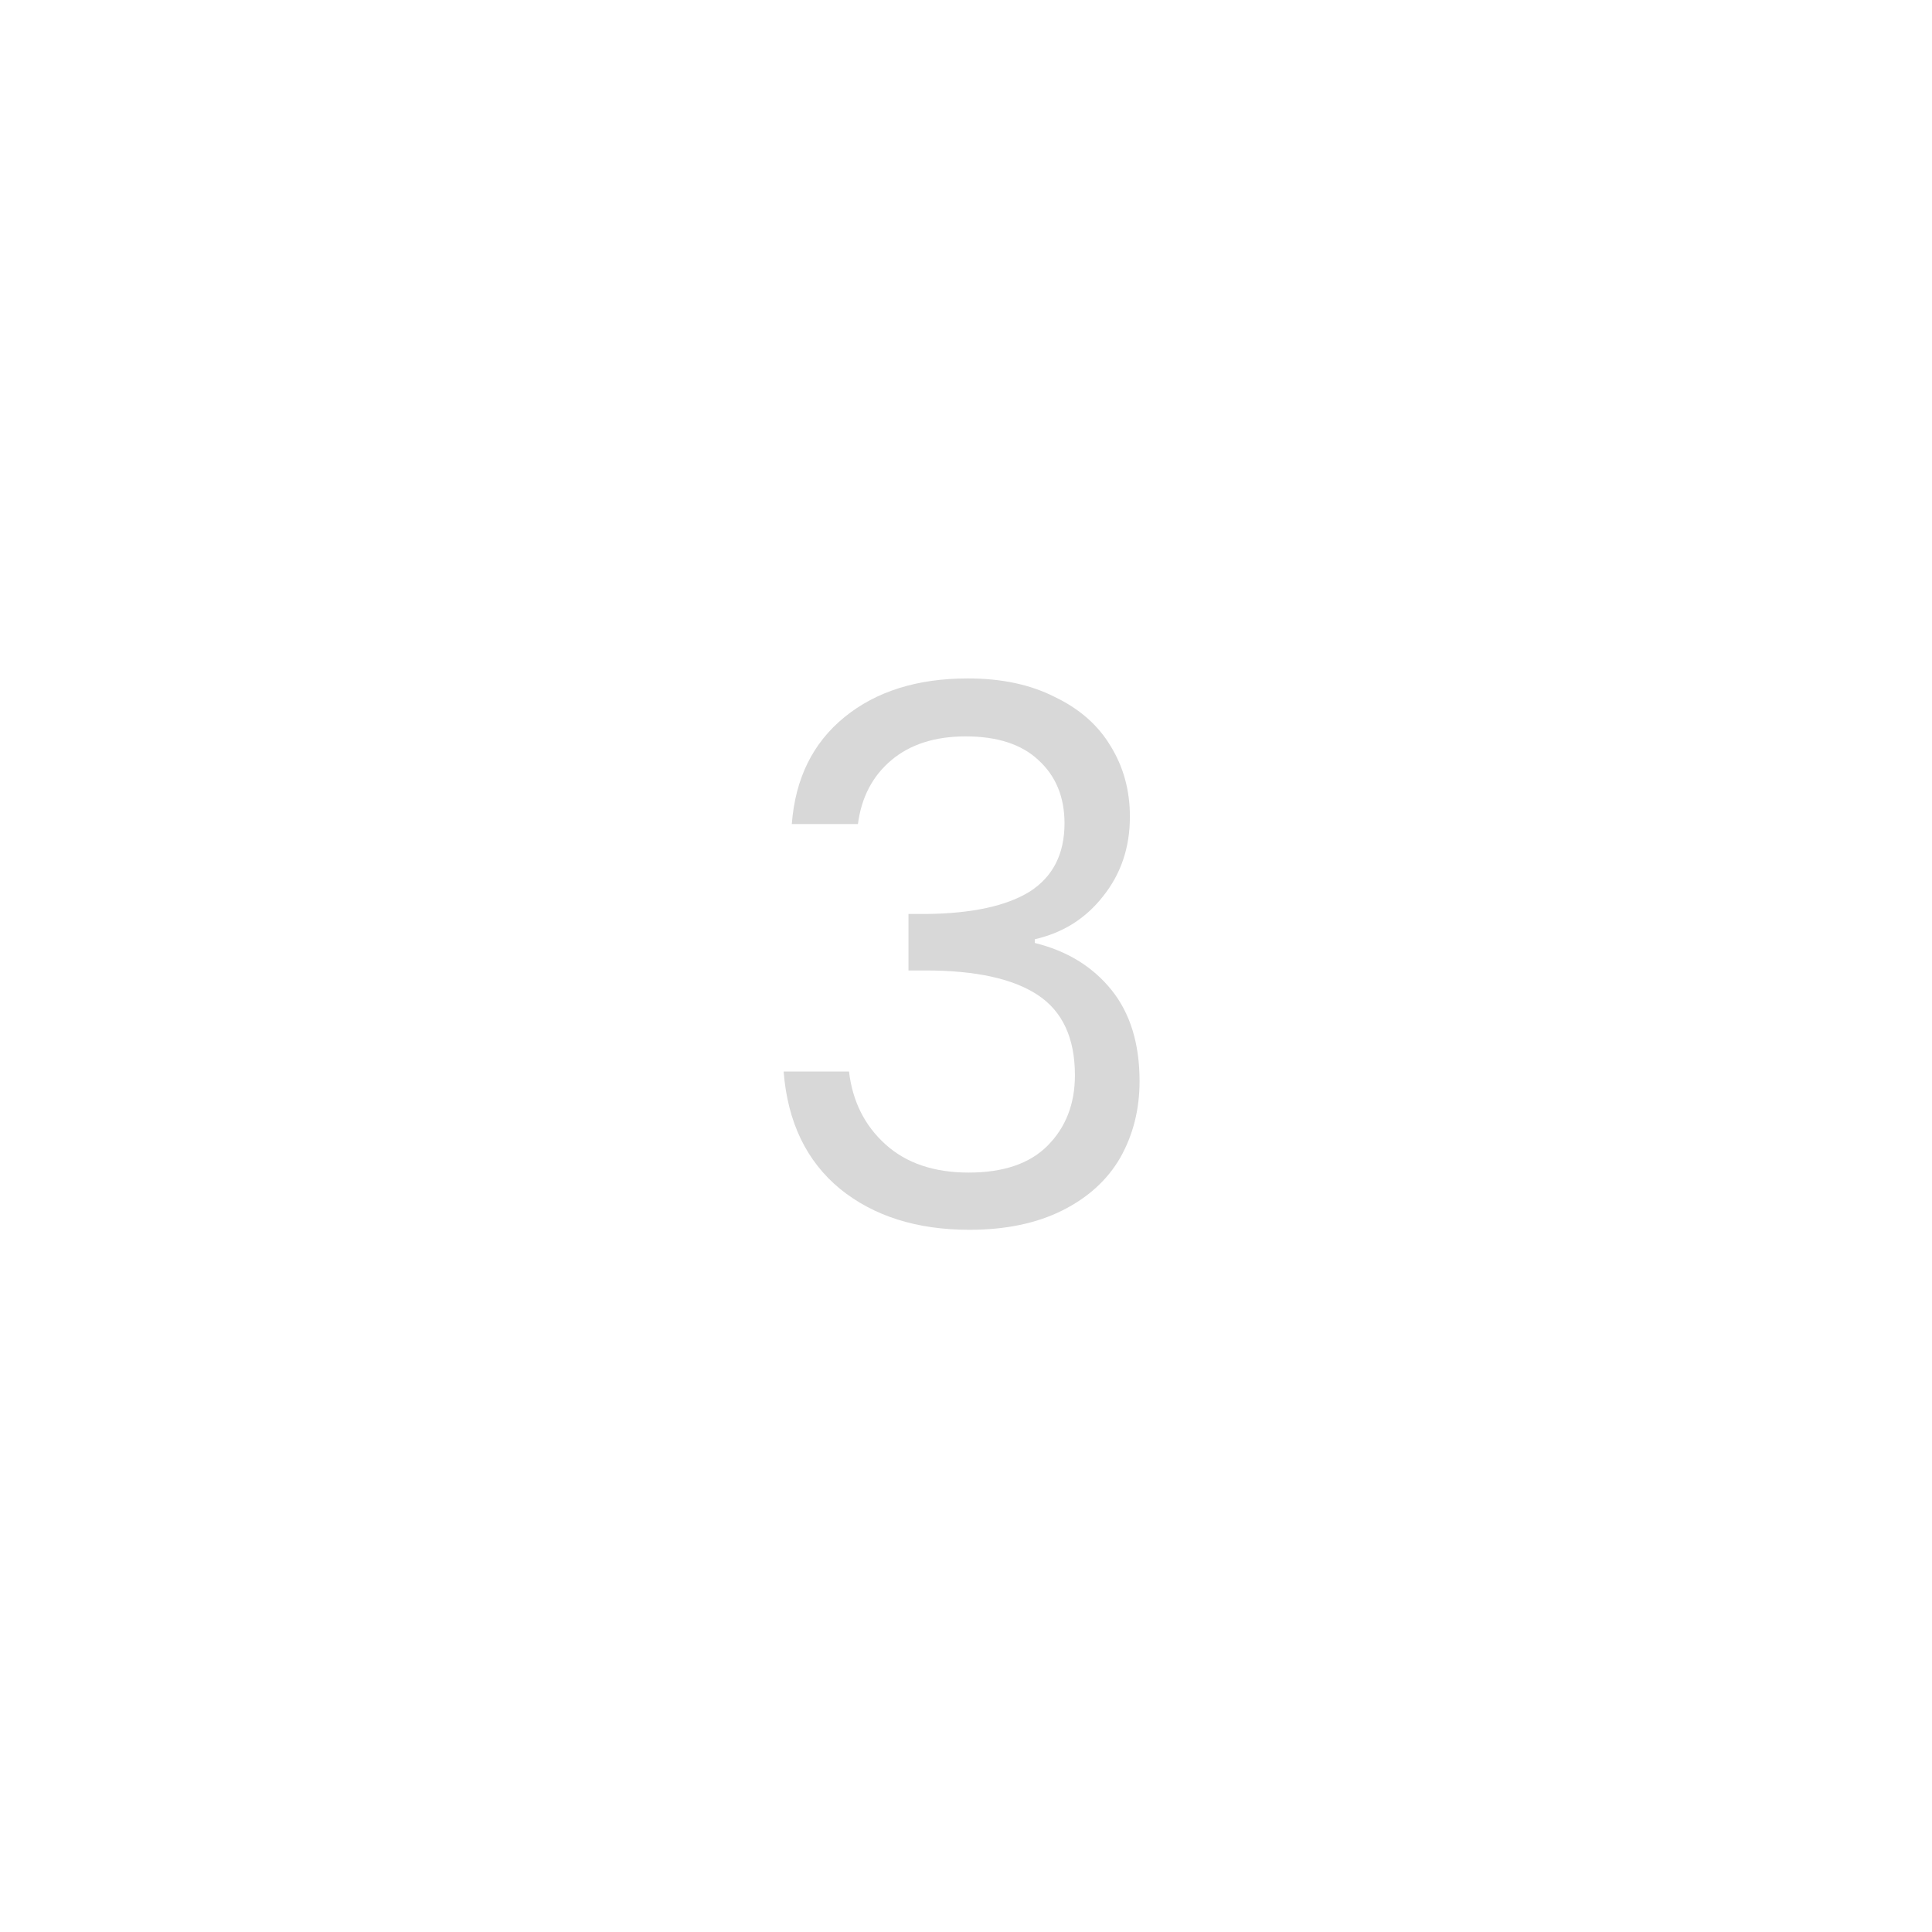 <svg width="104" height="104" viewBox="0 0 104 104" fill="none" xmlns="http://www.w3.org/2000/svg">
<g filter="url(#filter0_d_1909_392842)">
<rect x="12" y="2" width="80" height="80" rx="40" fill="white"/>
<path d="M42.623 34.36C42.809 31.907 43.756 29.987 45.463 28.6C47.169 27.213 49.383 26.52 52.103 26.52C53.916 26.52 55.476 26.853 56.783 27.52C58.116 28.16 59.116 29.04 59.783 30.16C60.476 31.28 60.823 32.547 60.823 33.96C60.823 35.613 60.343 37.04 59.383 38.24C58.449 39.44 57.223 40.213 55.703 40.56V40.76C57.436 41.187 58.809 42.027 59.823 43.28C60.836 44.533 61.343 46.173 61.343 48.2C61.343 49.72 60.996 51.093 60.303 52.32C59.609 53.52 58.569 54.467 57.183 55.16C55.796 55.853 54.129 56.2 52.183 56.2C49.356 56.2 47.036 55.467 45.223 54C43.409 52.507 42.396 50.4 42.183 47.68H45.703C45.889 49.28 46.543 50.587 47.663 51.6C48.783 52.613 50.276 53.12 52.143 53.12C54.009 53.12 55.423 52.64 56.383 51.68C57.369 50.693 57.863 49.427 57.863 47.88C57.863 45.88 57.196 44.44 55.863 43.56C54.529 42.68 52.516 42.24 49.823 42.24H48.903V39.2H49.863C52.316 39.173 54.169 38.773 55.423 38C56.676 37.2 57.303 35.973 57.303 34.32C57.303 32.907 56.836 31.773 55.903 30.92C54.996 30.067 53.689 29.64 51.983 29.64C50.329 29.64 48.996 30.067 47.983 30.92C46.969 31.773 46.369 32.92 46.183 34.36H42.623Z" fill="#D8D8D8"/>
</g>
<defs>
<filter id="filter0_d_1909_392842" x="0" y="0" width="104" height="104" filterUnits="userSpaceOnUse" color-interpolation-filters="sRGB">
<feFlood flood-opacity="0" result="BackgroundImageFix"/>
<feColorMatrix in="SourceAlpha" type="matrix" values="0 0 0 0 0 0 0 0 0 0 0 0 0 0 0 0 0 0 127 0" result="hardAlpha"/>
<feOffset dy="10"/>
<feGaussianBlur stdDeviation="6"/>
<feComposite in2="hardAlpha" operator="out"/>
<feColorMatrix type="matrix" values="0 0 0 0 0 0 0 0 0 0 0 0 0 0 0 0 0 0 0.08 0"/>
<feBlend mode="normal" in2="BackgroundImageFix" result="effect1_dropShadow_1909_392842"/>
<feBlend mode="normal" in="SourceGraphic" in2="effect1_dropShadow_1909_392842" result="shape"/>
</filter>
</defs>
</svg>

